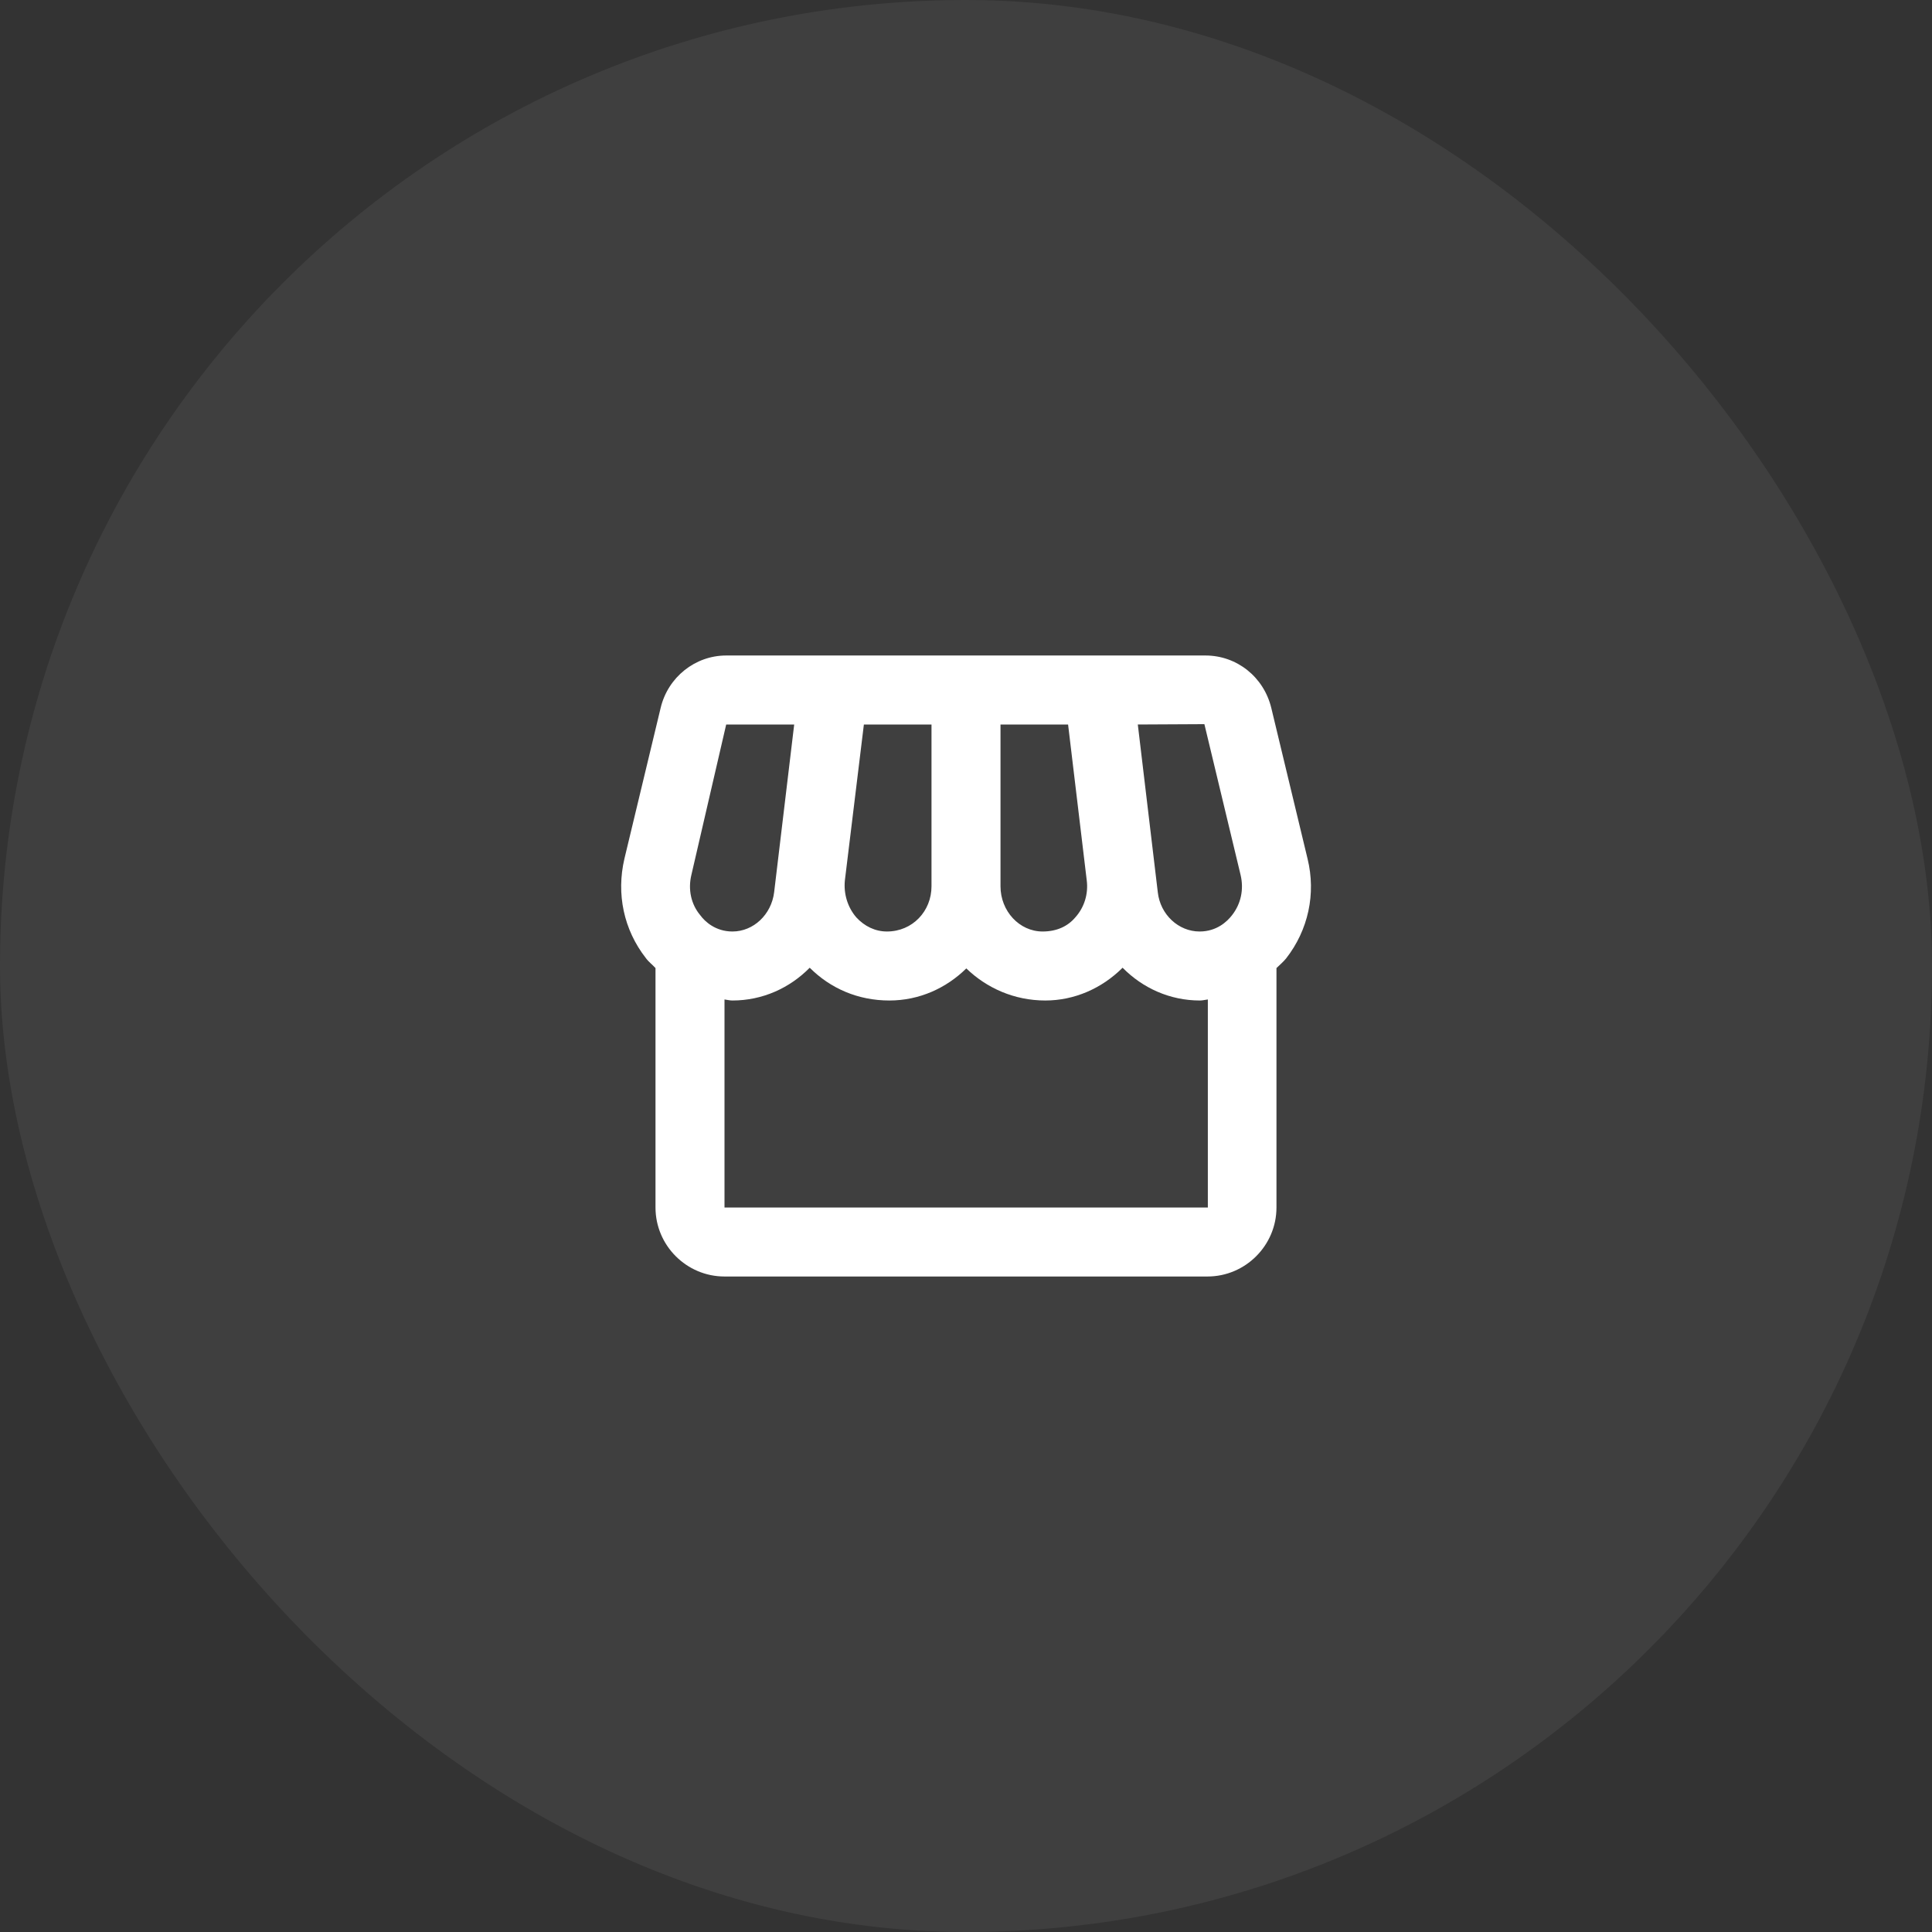<svg width="56" height="56" viewBox="0 0 56 56" fill="none" xmlns="http://www.w3.org/2000/svg">
<rect x="0" y="0" width="56" height="56" fill="#333333" stroke="none"/>
<g style="mix-blend-mode:plus-lighter" opacity="0.06">
<rect width="56" height="56" rx="28" fill="white"/>
</g>
<g clip-path="url(#clip0_4184_4506)">
<path d="M37.9 24.89L36.849 20.52C36.63 19.62 35.849 19 34.94 19H21.049C20.149 19 19.36 19.63 19.149 20.52L18.099 24.89C17.86 25.91 18.079 26.95 18.72 27.77C18.799 27.88 18.91 27.96 19 28.06V35C19 36.1 19.899 37 21 37H34.999C36.099 37 36.999 36.1 36.999 35V28.06C37.09 27.97 37.2 27.88 37.279 27.78C37.919 26.96 38.15 25.91 37.9 24.89ZM34.91 20.99L35.959 25.36C36.059 25.78 35.969 26.2 35.709 26.53C35.569 26.71 35.27 27 34.77 27C34.16 27 33.63 26.51 33.559 25.86L32.98 21L34.91 20.99ZM29 21H30.959L31.5 25.52C31.549 25.91 31.43 26.3 31.169 26.59C30.95 26.85 30.63 27 30.22 27C29.549 27 29 26.41 29 25.69V21ZM24.489 25.52L25.04 21H27V25.69C27 26.41 26.45 27 25.709 27C25.369 27 25.059 26.85 24.82 26.59C24.57 26.3 24.45 25.91 24.489 25.52ZM20.04 25.36L21.049 21H23.02L22.439 25.86C22.36 26.51 21.84 27 21.23 27C20.739 27 20.43 26.71 20.299 26.53C20.029 26.21 19.939 25.78 20.04 25.36ZM21 35V28.97C21.079 28.98 21.149 29 21.23 29C22.099 29 22.89 28.64 23.47 28.05C24.07 28.65 24.869 29 25.779 29C26.649 29 27.43 28.64 28.009 28.07C28.599 28.64 29.399 29 30.299 29C31.14 29 31.939 28.65 32.539 28.05C33.12 28.64 33.91 29 34.779 29C34.859 29 34.929 28.98 35.01 28.97V35H21Z" fill="white"/>
</g>
<defs>
<clipPath id="clip0_4184_4506">
<rect width="24" height="24" fill="white" transform="translate(16 16)"/>
</clipPath>
</defs>
</svg>
